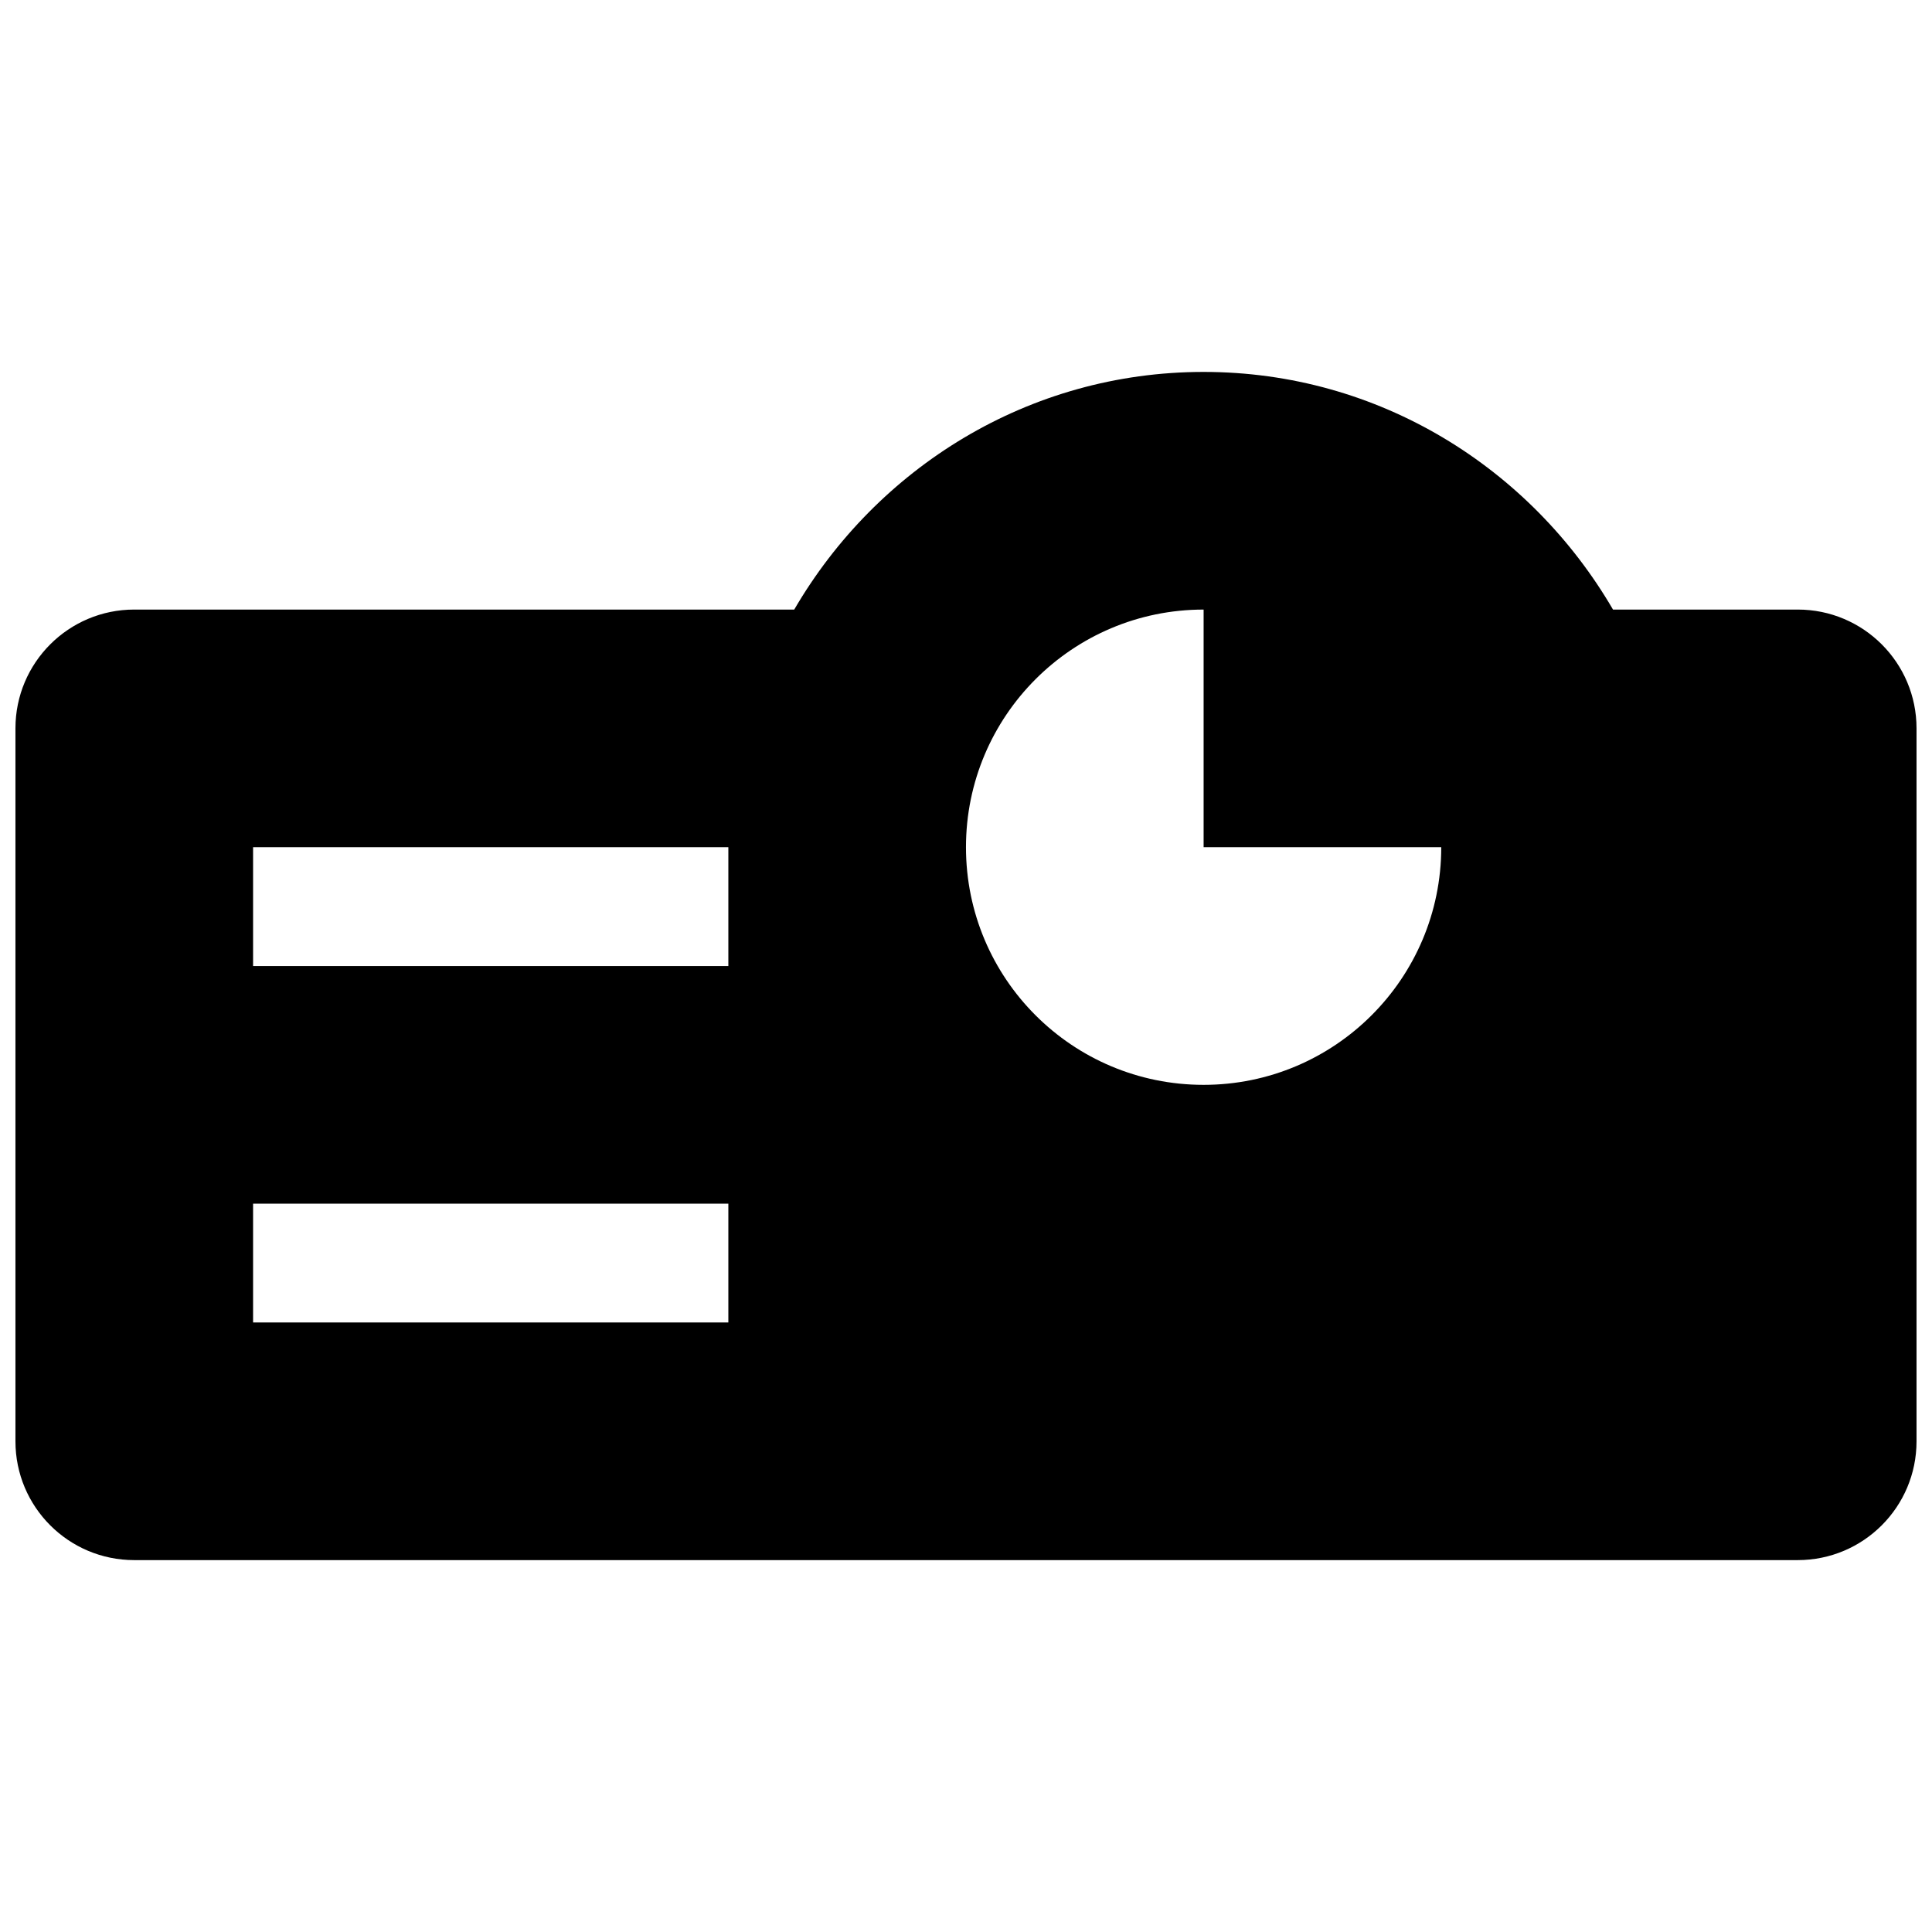 <?xml version="1.0" encoding="UTF-8"?>
<!-- The Best Svg Icon site in the world: iconSvg.co, Visit us! https://iconsvg.co -->
<svg width="800px" height="800px" version="1.1" viewBox="144 144 512 512" xmlns="http://www.w3.org/2000/svg">
 <defs>
  <clipPath id="a">
   <path d="m148.09 242h503.81v316h-503.81z"/>
  </clipPath>
 </defs>
 <g clip-path="url(#a)">
  <path d="m620.41 305.54h-48.949c-21.836-37.457-61.996-62.977-108.49-62.977-46.492 0-86.656 25.52-108.49 62.977h-174.9c-17.398 0-31.488 14.09-31.488 31.488v188.93c0 17.398 14.09 31.488 31.488 31.488h440.83c17.398 0 31.488-14.09 31.488-31.488v-188.93c0-17.398-14.09-31.488-31.488-31.488zm-283.39 188.93h-125.95v-31.488h125.95zm0-94.461h-125.95v-31.488h125.95zm125.95 31.488c-34.809 0-62.977-28.168-62.977-62.977 0-34.746 28.168-62.977 62.977-62.977v62.977h62.977c-0.004 34.809-28.23 62.977-62.977 62.977z"/>
 </g>
</svg>
